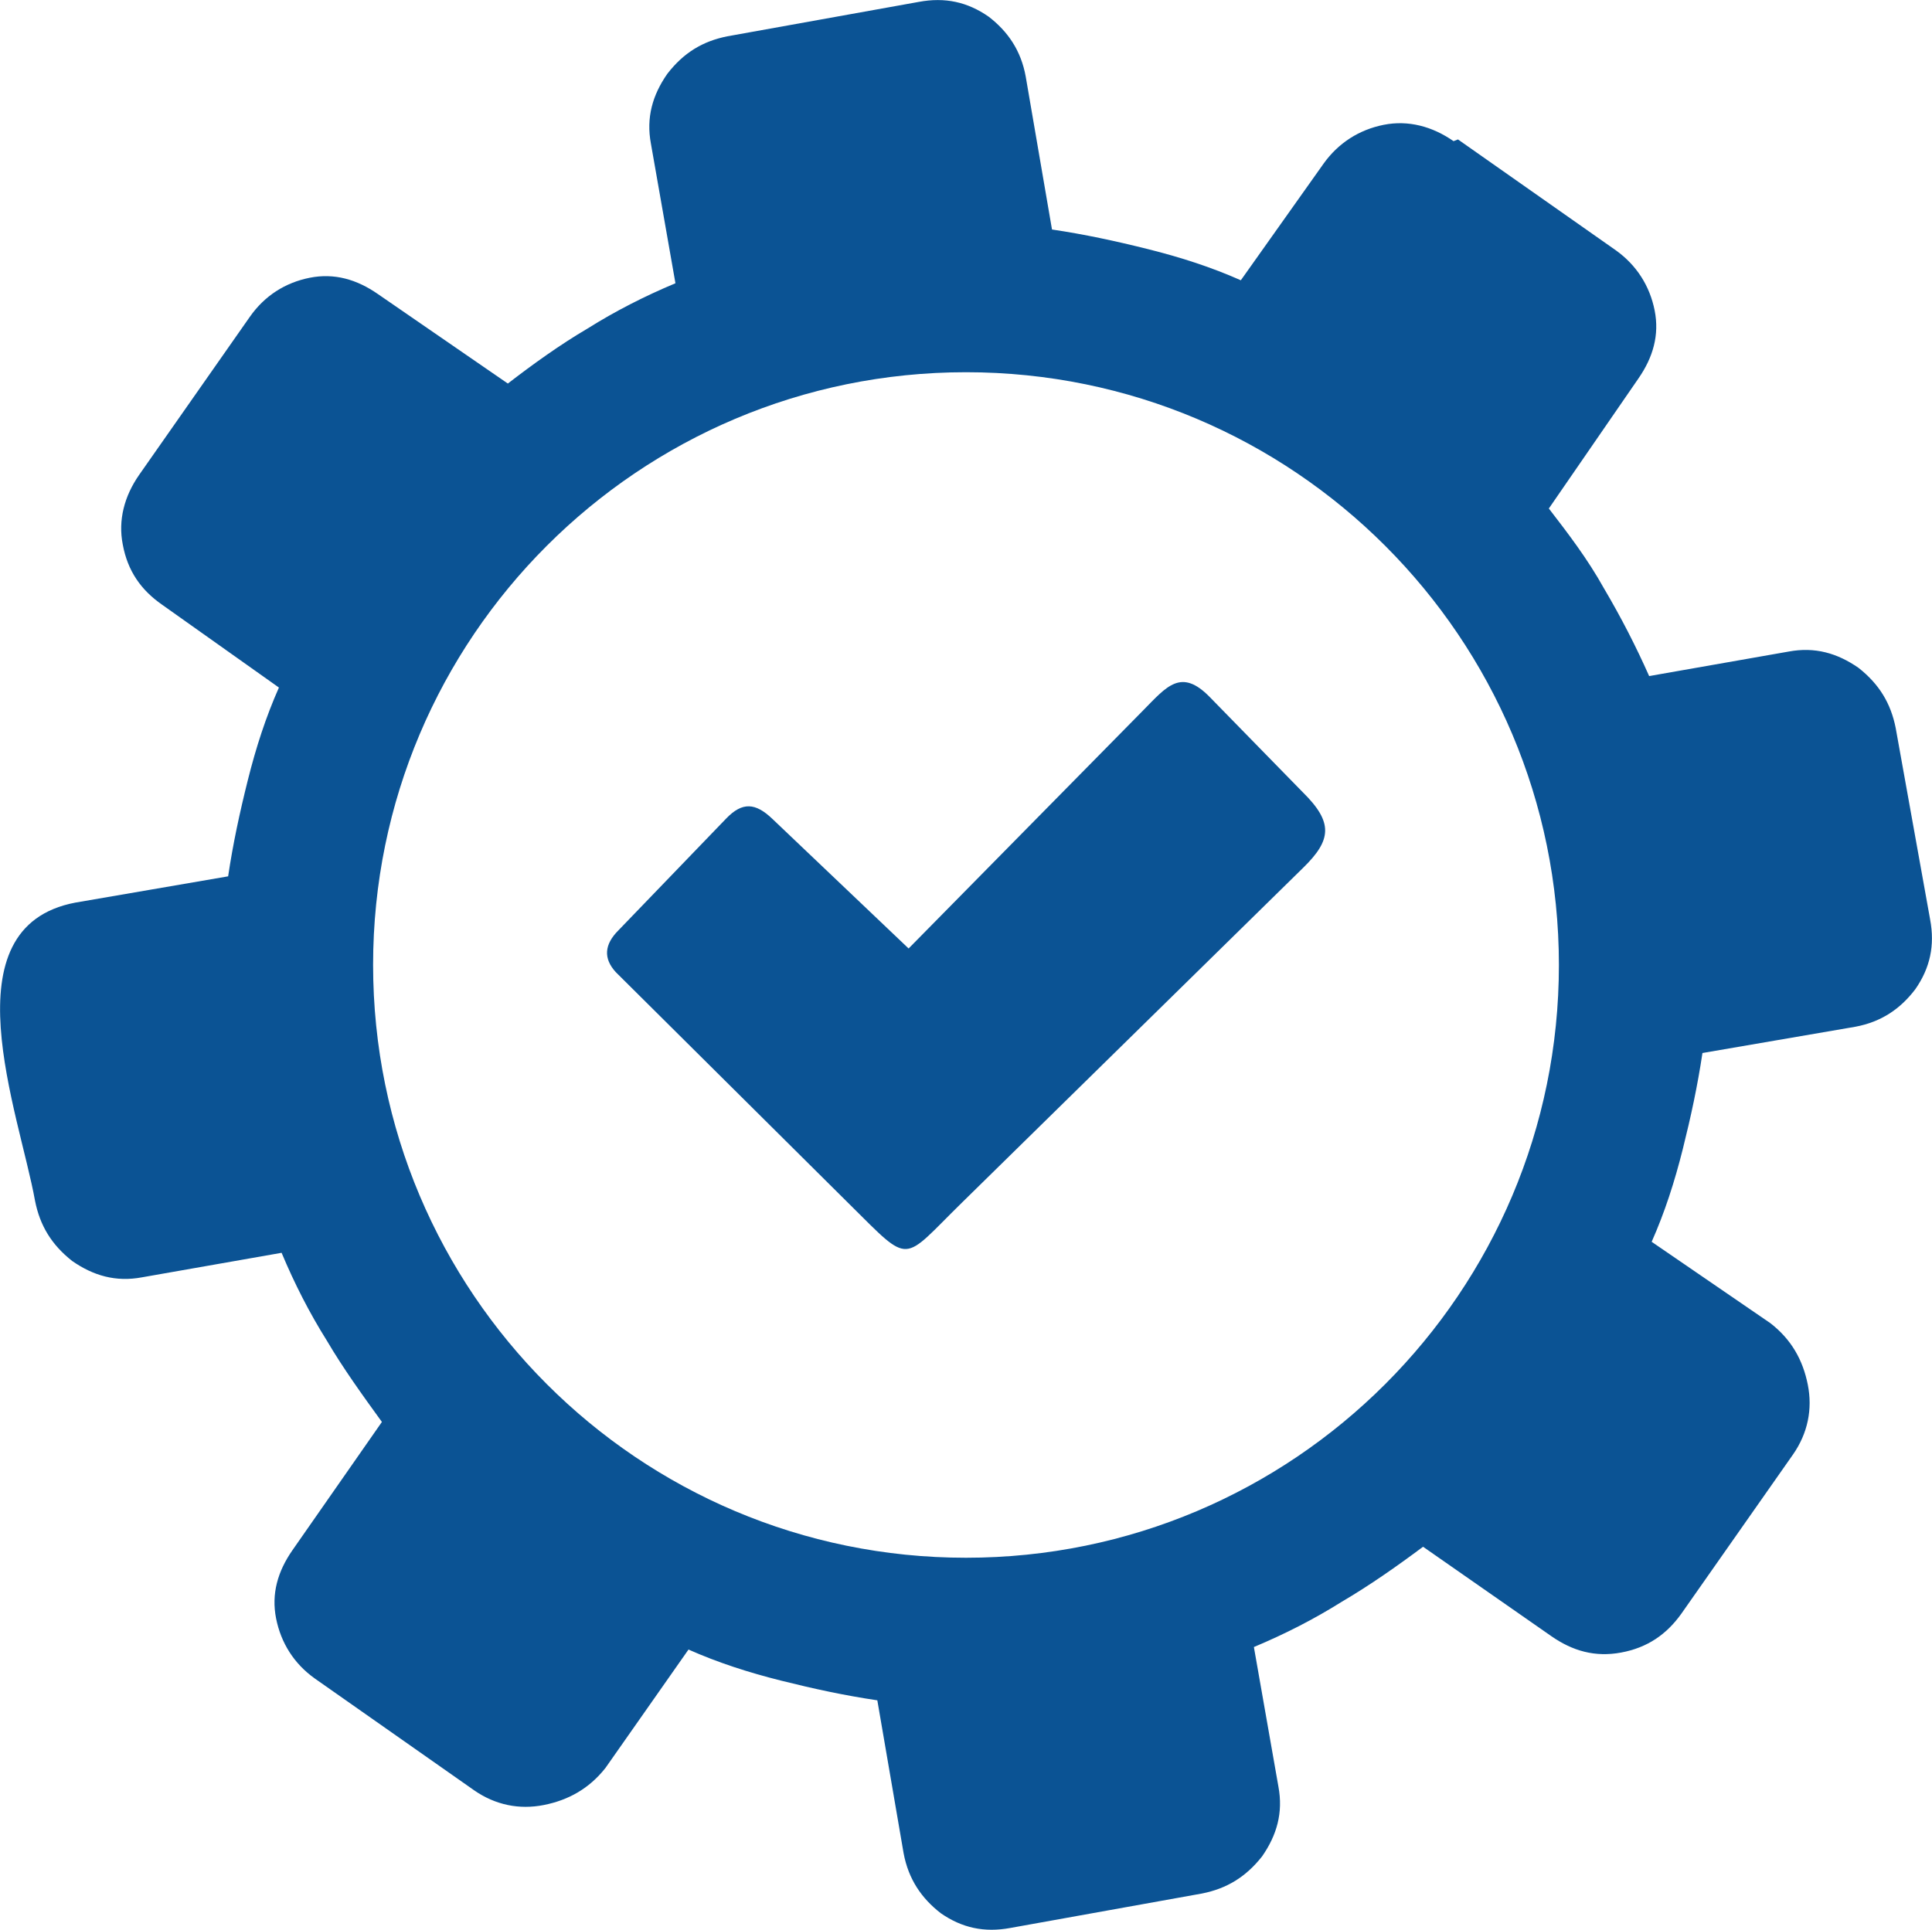 <svg version="1.1" id="Layer_1" xmlns="http://www.w3.org/2000/svg" xmlns:xlink="http://www.w3.org/1999/xlink" x="0px" y="0px" viewBox="0 0 122.88 122.77" style="enable-background:new 0 0 122.88 122.77" xml:space="preserve"><style type="text/css"><![CDATA[
	.st0{fill-rule:evenodd;clip-rule:evenodd;}
]]></style><defs>
  <style type="text/css">
   <![CDATA[
    .fil0 {fill:#0b5394}
   ]]>
  </style>
 </defs> 
 <path class="fil0" classe="st0" d="M92.45,8.98c-1.35-0.94-2.88-1.35-4.44-1.04c-1.56,0.31-2.88,1.15-3.82,2.46l-5.27,7.43 c-1.87-0.83-3.82-1.46-5.9-1.98c-2.08-0.52-4.03-0.94-6.11-1.25l-1.67-9.72C64.94,3.21,64.1,2,62.88,1.06 c-1.35-0.94-2.78-1.25-4.44-0.94L46.26,2.31c-1.56,0.31-2.78,1.04-3.82,2.39c-0.94,1.35-1.35,2.78-1.04,4.44l1.56,8.88 c-1.98,0.83-3.82,1.77-5.59,2.88c-1.77,1.04-3.5,2.29-5.07,3.5l-8.26-5.69c-1.35-0.94-2.78-1.35-4.34-1.04 c-1.56,0.31-2.88,1.15-3.82,2.5L8.85,30.21c-0.94,1.35-1.35,2.88-1.04,4.44c0.31,1.67,1.15,2.88,2.5,3.82l7.43,5.27 c-0.83,1.87-1.46,3.82-1.98,5.9c-0.52,2.08-0.94,4.03-1.25,6.11L4.8,57.42c-8.24,1.55-3.58,13.36-2.57,18.98 c0.31,1.56,1.04,2.78,2.36,3.82c1.35,0.94,2.78,1.35,4.44,1.04l8.88-1.56c0.83,1.98,1.77,3.82,2.88,5.59 c1.04,1.77,2.29,3.5,3.5,5.17l-5.69,8.16c-0.94,1.35-1.35,2.78-1.04,4.34c0.31,1.56,1.14,2.88,2.46,3.82l10.13,7.11 c1.35,0.94,2.88,1.25,4.44,0.94c1.56-0.31,2.88-1.04,3.92-2.36l5.28-7.53c1.87,0.83,3.82,1.46,5.9,1.98 c2.08,0.52,4.02,0.94,6.11,1.25l1.67,9.72c0.31,1.67,1.15,2.88,2.36,3.82c1.35,0.94,2.78,1.25,4.44,0.94l12.18-2.19 c1.56-0.31,2.78-1.04,3.82-2.36c0.94-1.35,1.35-2.78,1.04-4.44l-1.56-8.88c1.98-0.83,3.82-1.77,5.59-2.88 c1.77-1.04,3.51-2.26,5.17-3.5l8.16,5.69c1.35,0.94,2.78,1.35,4.44,1.04c1.67-0.31,2.88-1.15,3.82-2.46l7.11-10.14 c0.94-1.35,1.25-2.88,0.94-4.44c-0.31-1.56-1.04-2.88-2.39-3.92L105.05,79c0.83-1.87,1.46-3.82,1.98-5.9 c0.52-2.08,0.94-4.03,1.25-6.11l9.72-1.67c1.67-0.31,2.88-1.15,3.82-2.39c0.94-1.35,1.25-2.78,0.94-4.44l-2.19-12.18 c-0.31-1.56-1.04-2.78-2.36-3.82c-1.35-0.94-2.78-1.35-4.44-1.04l-8.88,1.56c-0.83-1.87-1.77-3.71-2.88-5.59 c-1.04-1.87-2.29-3.5-3.5-5.07l5.69-8.26c0.94-1.35,1.35-2.78,1.04-4.34c-0.31-1.56-1.15-2.88-2.46-3.82L92.73,8.87L92.45,8.98 L92.45,8.98L92.45,8.98L92.45,8.98z M49.12,52.09l8.67,8.25l14.93-15.16c1.48-1.5,2.4-2.71,4.23-0.83l5.91,6.05 c1.95,1.92,1.84,3.04,0.01,4.82l-21.7,21.3c-3.86,3.78-3.18,4.01-7.1,0.13L39.17,61.85c-0.81-0.88-0.73-1.77,0.16-2.66l6.86-7.12 C47.22,51,48.05,51.07,49.12,52.09L49.12,52.09L49.12,52.09L49.12,52.09z M61.44,23.68c20.82,0,37.71,16.88,37.71,37.71 c0,20.82-16.88,37.71-37.71,37.71S23.73,82.21,23.73,61.38C23.73,40.56,40.62,23.68,61.44,23.68L61.44,23.68z"/></svg>